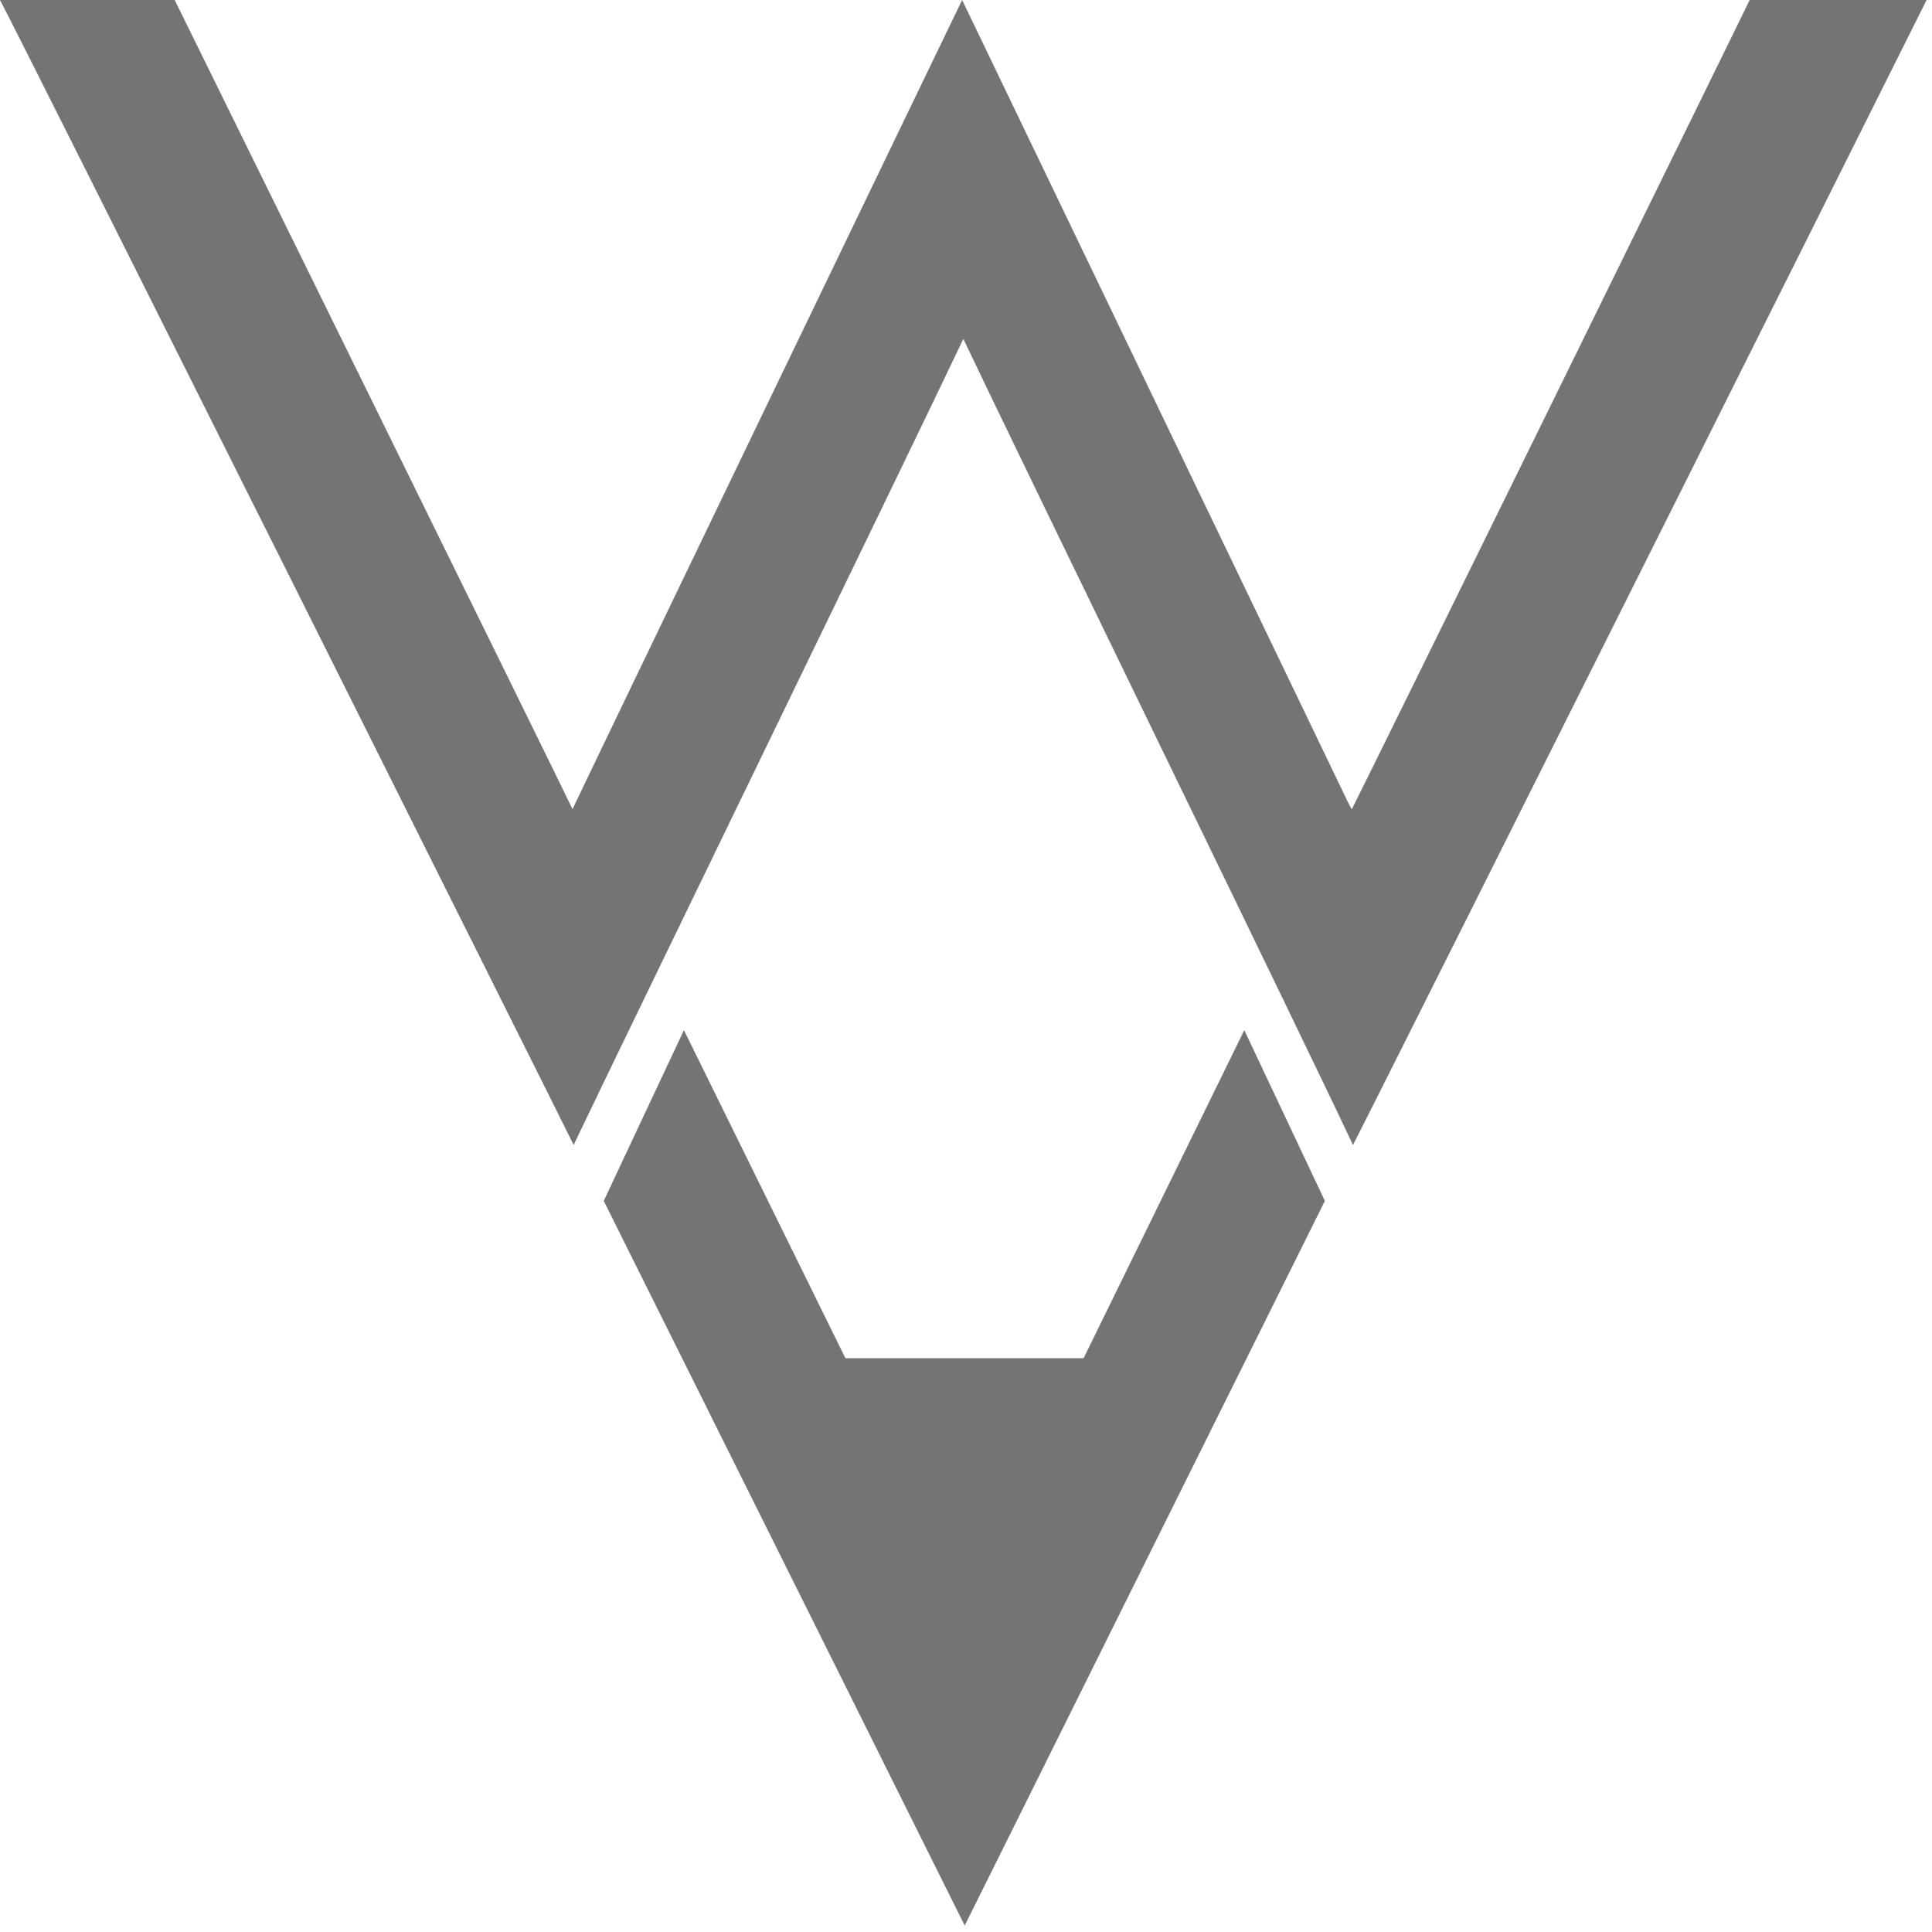 <?xml version="1.0" encoding="utf-8"?>
<svg xmlns="http://www.w3.org/2000/svg" fill="none" height="100%" overflow="visible" preserveAspectRatio="none" style="display: block;" viewBox="0 0 24 24" width="100%">
<g id="Vector">
<path d="M16.458 14.918L11.984 23.92L7.5 14.918L8.496 12.797L10.502 16.872H13.461L15.457 12.797L16.458 14.918Z" fill="#747474"/>
<path d="M23.933 0C23.832 0.207 16.913 14.031 16.807 14.223C16.076 12.669 12.765 5.89 11.967 4.21C11.144 5.942 7.886 12.631 7.126 14.223C7.035 14.031 0.106 0.178 0 0H2.17C2.271 0.207 7.025 9.859 7.112 10.052C7.266 9.72 11.813 0.284 11.952 0L16.701 9.874C16.701 9.874 16.764 10.013 16.793 10.052C16.884 9.883 21.657 0.168 21.735 0H23.933Z" fill="#747474"/>
</g>
</svg>